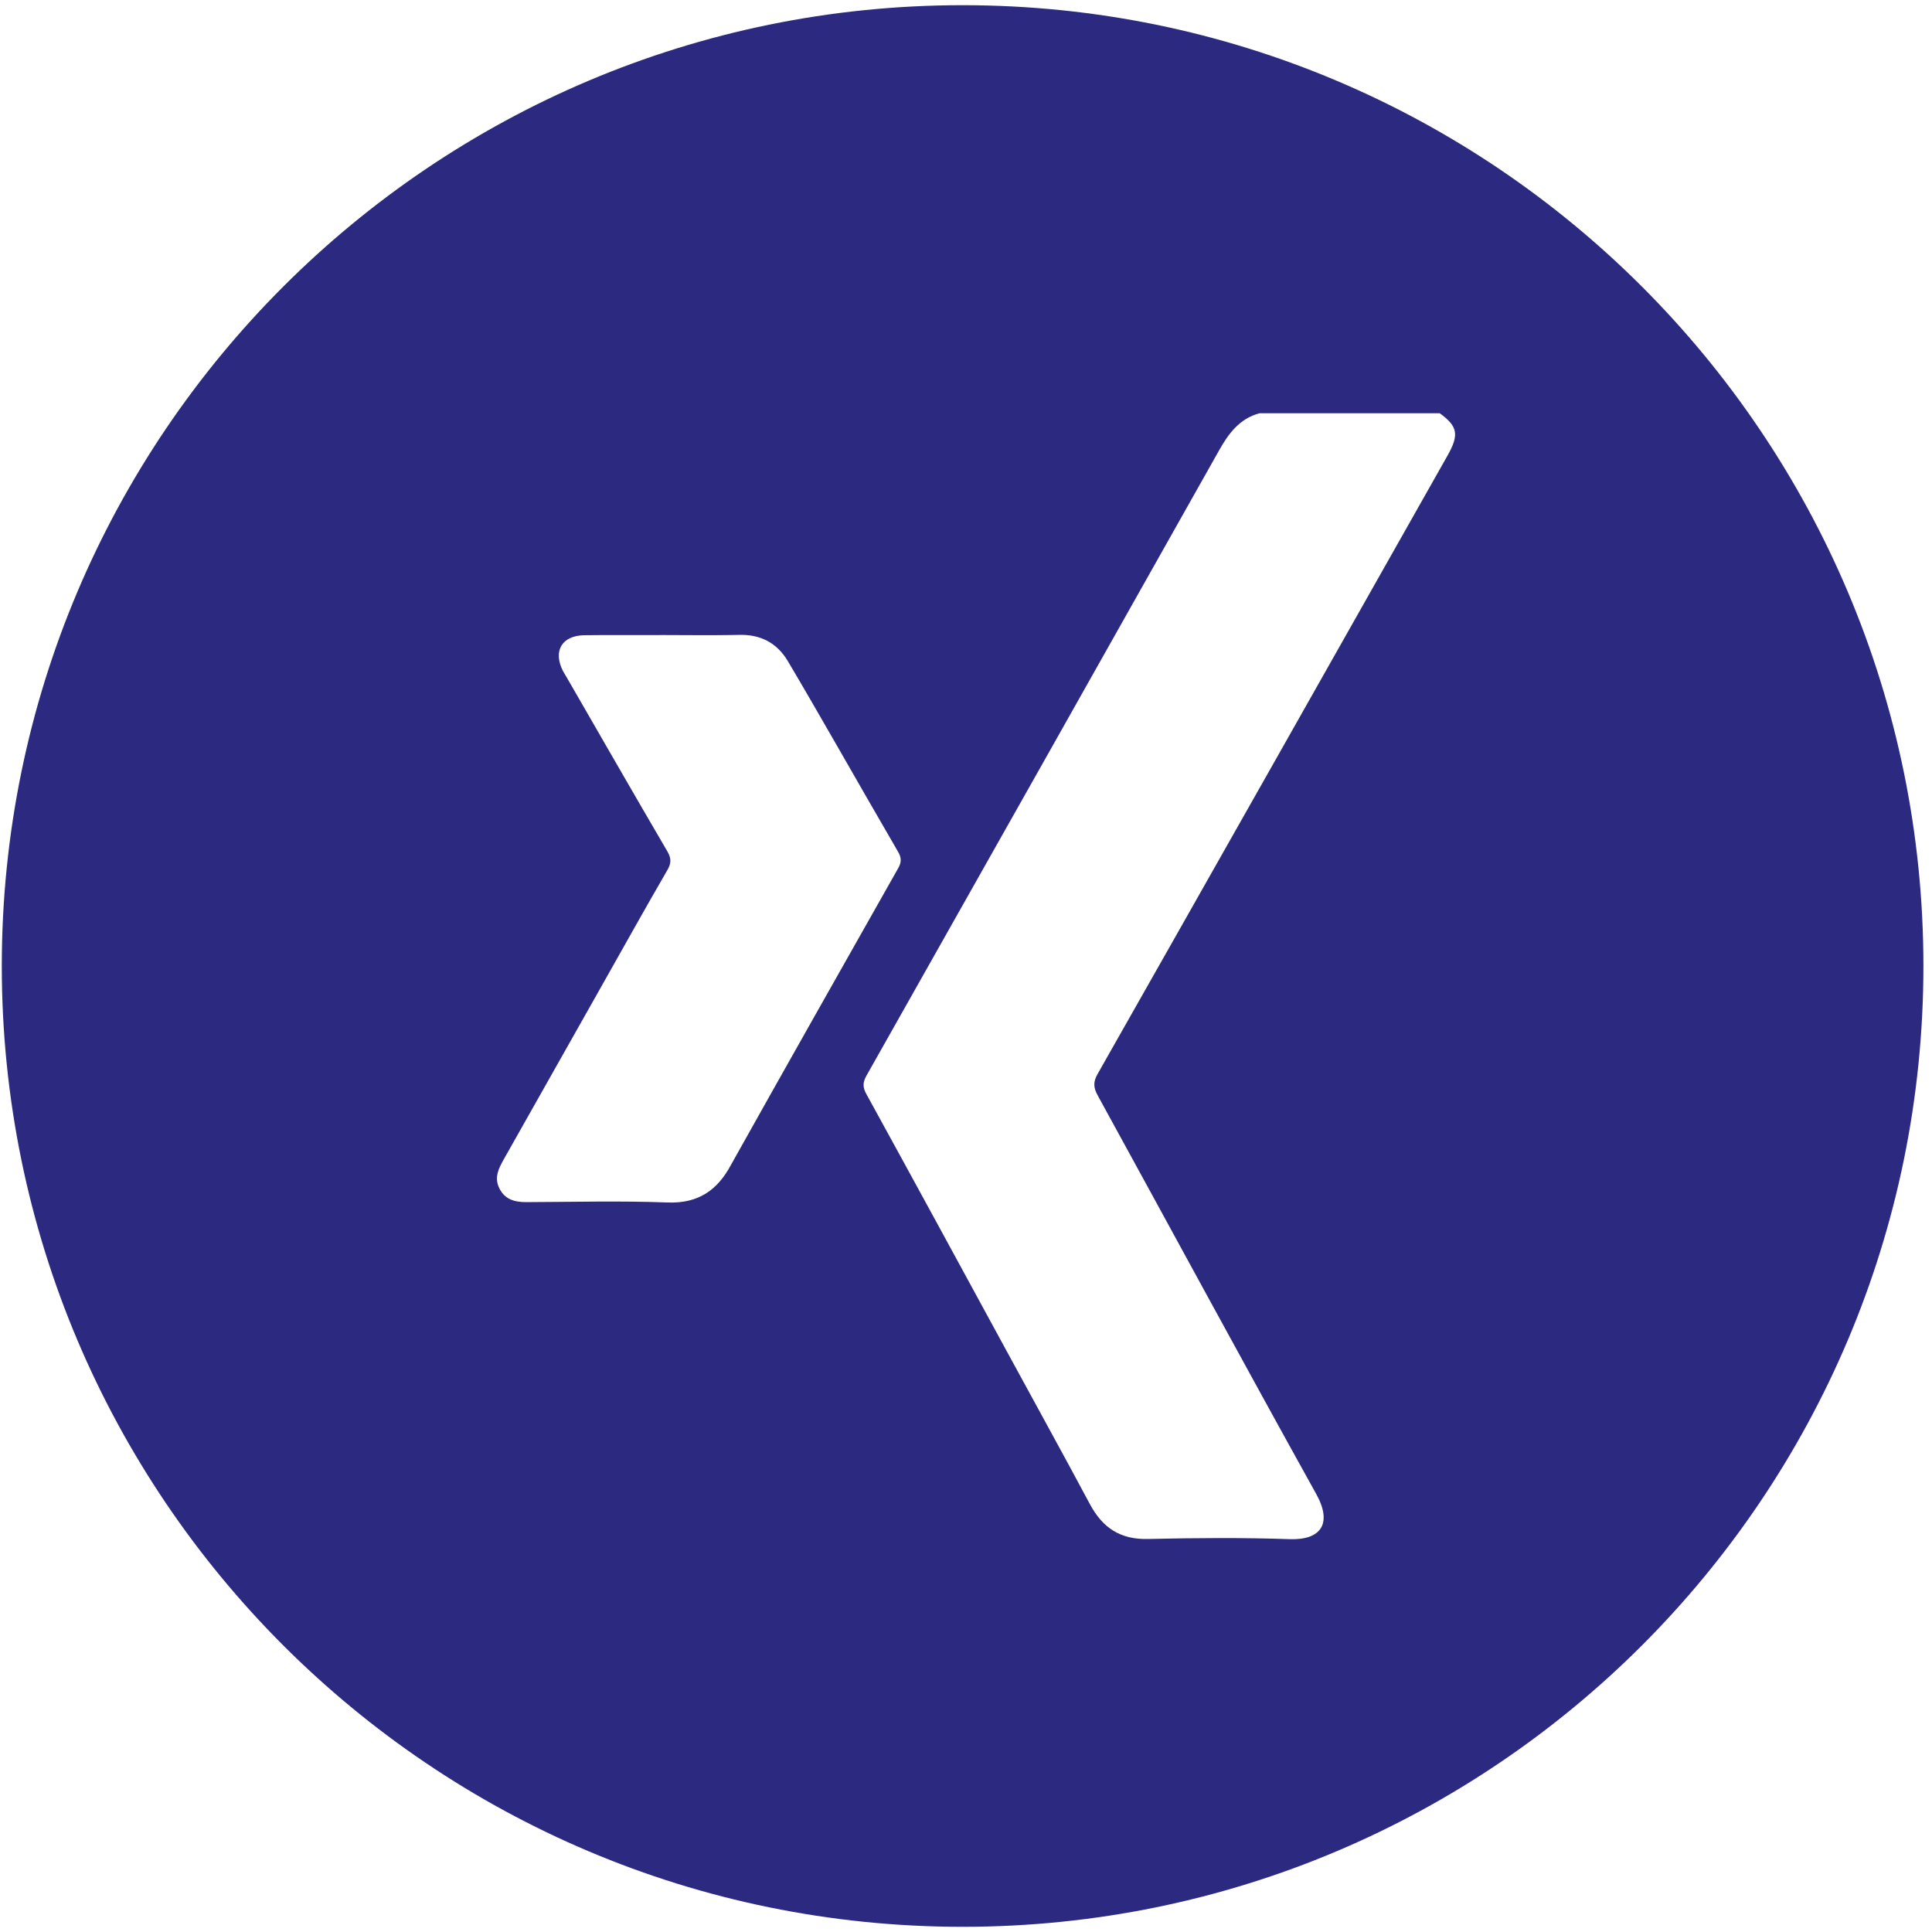 <?xml version="1.0" encoding="utf-8"?>
<!-- Generator: Adobe Illustrator 26.5.0, SVG Export Plug-In . SVG Version: 6.00 Build 0)  -->
<svg version="1.1" id="Ebene_1" xmlns="http://www.w3.org/2000/svg" xmlns:xlink="http://www.w3.org/1999/xlink" x="0px" y="0px"
	 viewBox="0 0 1080 1080" style="enable-background:new 0 0 1080 1080;" xml:space="preserve">
<style type="text/css">
	.st0{fill:#2C2A80;}
</style>
<path class="st0" d="M538.1,2.9C241.5,2.9,1,243.4,1,540s240.5,537.1,537.1,537.1s537.1-240.5,537.1-537.1S834.7,2.9,538.1,2.9z
	 M373.3,672.2c-26.4-1-52.8-0.3-79.2-0.2c-6.8,0-12.5-1.7-15.4-8.7c-2.2-5.4,0-9.9,2.5-14.5c18.2-32.2,36.4-64.5,54.6-96.7
	c12.4-21.9,24.6-43.9,37.2-65.6c2.2-3.8,2.4-6.5,0.1-10.5c-18.6-31.8-36.9-63.7-55.3-95.6c-1-1.8-2.1-3.5-3.1-5.3
	c-5.7-11.2-0.6-19.8,11.9-20c14.9-0.2,29.9,0,44.8-0.1c12.2,0,24.4,0.2,36.5,0c1.7,0,3.5-0.1,5.2-0.1c12-0.3,21.1,4.4,27.2,14.5
	c9.1,15.3,17.9,30.7,26.8,46.1c11.6,20.2,23.2,40.5,34.9,60.6c2,3.4,2,6,0,9.4c-31.2,55.2-62.4,110.3-93.4,165.7
	C401,665.4,390.3,672.8,373.3,672.2z M809.1,254.8C744,370,678.9,485.2,613.6,600.3c-2.6,4.5-2.4,7.7,0.1,12.2
	c40.7,74.2,81,148.7,122.1,222.7c9.2,16.6,2.5,25.8-14.8,25.2c-26.4-0.9-52.8-0.7-79.2-0.1c-15.5,0.4-25.4-6.2-32.5-19.4
	c-15.5-29-31.5-57.9-47.2-86.8c-25.9-47.6-51.8-95.2-77.9-142.7c-2-3.7-1.9-6.4,0.1-10c65.8-116.5,131.5-233,197.1-349.5
	c5.3-9.5,11.5-17.9,22.7-20.9c33.6,0,67.2,0,100.7,0C814.9,238.3,815.8,243,809.1,254.8z"/>
</svg>
